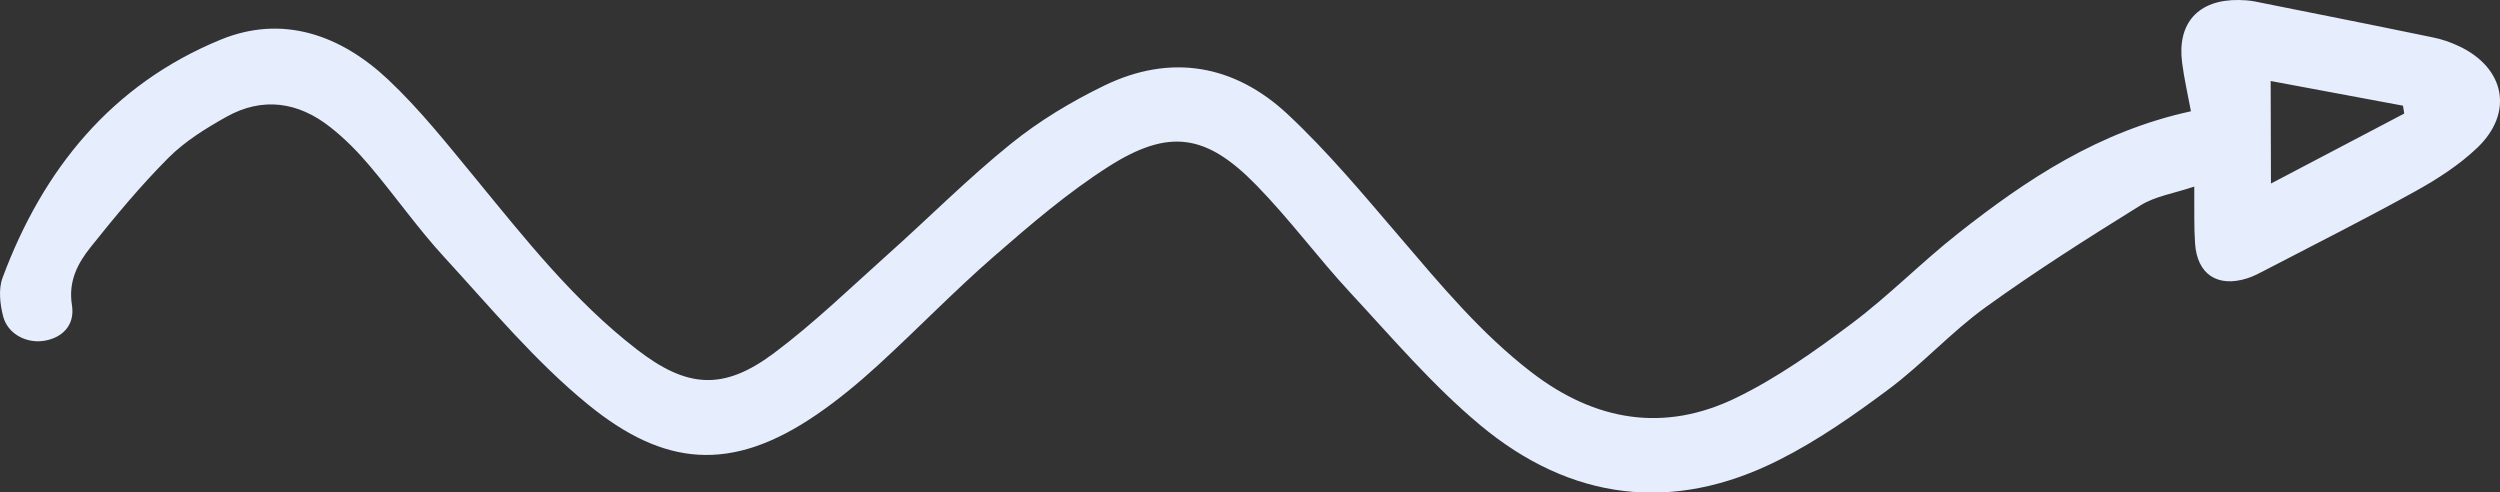 <?xml version="1.0" encoding="UTF-8" standalone="no"?><!-- Generator: Adobe Illustrator 23.0.2, SVG Export Plug-In . SVG Version: 6.00 Build 0)  --><svg xmlns="http://www.w3.org/2000/svg" enable-background="new 0 0 254.32 50.1" fill="#000000" id="Layer_1" version="1.1" viewBox="0 0 254.32 50.1" x="0px" xml:space="preserve" y="0px">
<rect x="0" y="0" width="254.32" height="50.1" fill="#333333" stroke="none"/>
<g id="change1_1"><path d="m251.98 15.06c3.77-3.57 2.87-8.16-1.85-10.37-0.84-0.4-1.75-0.71-2.66-0.89-6.04-1.25-12.09-2.45-18.14-3.66-0.52-0.1-1.07-0.13-1.6-0.14-4.09-0.05-6.27 2.34-5.75 6.36 0.2 1.58 0.56 3.15 0.9 4.96-9.37 2.04-16.74 6.94-23.73 12.46-3.69 2.91-7 6.3-10.75 9.11-3.74 2.8-7.62 5.56-11.81 7.59-7.31 3.55-14.32 2.36-20.77-2.59-5.16-3.96-9.26-8.91-13.45-13.81-3.66-4.27-7.28-8.63-11.38-12.46-5.4-5.04-11.87-6.2-18.64-2.92-3.36 1.63-6.64 3.6-9.53 5.94-4.38 3.53-8.36 7.55-12.57 11.3-3.8 3.4-7.48 6.97-11.55 10.01-5.14 3.83-8.84 3.52-13.91-0.4-6.44-4.97-11.41-11.31-16.52-17.53-2.81-3.41-5.58-6.91-8.79-9.93-4.81-4.52-10.72-6.66-17.07-4.04-11.06 4.56-18.05 13.18-22.15 24.21-0.43 1.15-0.26 2.68 0.06 3.92 0.46 1.78 2.33 2.75 4.09 2.5 1.89-0.27 3.24-1.57 2.91-3.64-0.39-2.44 0.59-4.26 1.91-5.91 2.5-3.14 5.09-6.25 7.92-9.09 1.68-1.68 3.8-2.99 5.89-4.16 3.67-2.05 7.29-1.52 10.54 1.04 1.47 1.15 2.81 2.51 4.02 3.94 2.6 3.07 4.92 6.4 7.64 9.35 4.71 5.13 9.22 10.57 14.58 14.94 7.69 6.27 14.52 7.01 23.25 1.03 2.21-1.51 4.29-3.24 6.27-5.05 3.96-3.62 7.7-7.5 11.74-11.02 3.73-3.25 7.54-6.52 11.7-9.17 6.14-3.9 9.93-3.33 15.04 1.91 3.37 3.45 6.25 7.37 9.53 10.91 4.28 4.61 8.4 9.46 13.21 13.47 9.21 7.69 19.61 9.03 30.44 3.55 3.93-1.98 7.6-4.55 11.14-7.19 3.43-2.56 6.36-5.81 9.83-8.32 5.1-3.68 10.43-7.06 15.78-10.38 1.49-0.93 3.39-1.21 5.47-1.91 0.02 2.33-0.04 4.06 0.08 5.78 0.21 3.14 2.27 4.51 5.29 3.56 0.64-0.2 1.24-0.52 1.83-0.83 5.13-2.67 10.29-5.26 15.34-8.06 2.2-1.22 4.4-2.64 6.22-4.37zm-20.96 3.61c-0.01-3.67-0.02-6.82-0.03-10.43 4.54 0.85 9 1.68 13.46 2.51 0.04 0.27 0.08 0.54 0.13 0.8-4.44 2.34-8.86 4.66-13.56 7.12z" fill="#e6edfd"/></g>
</svg>